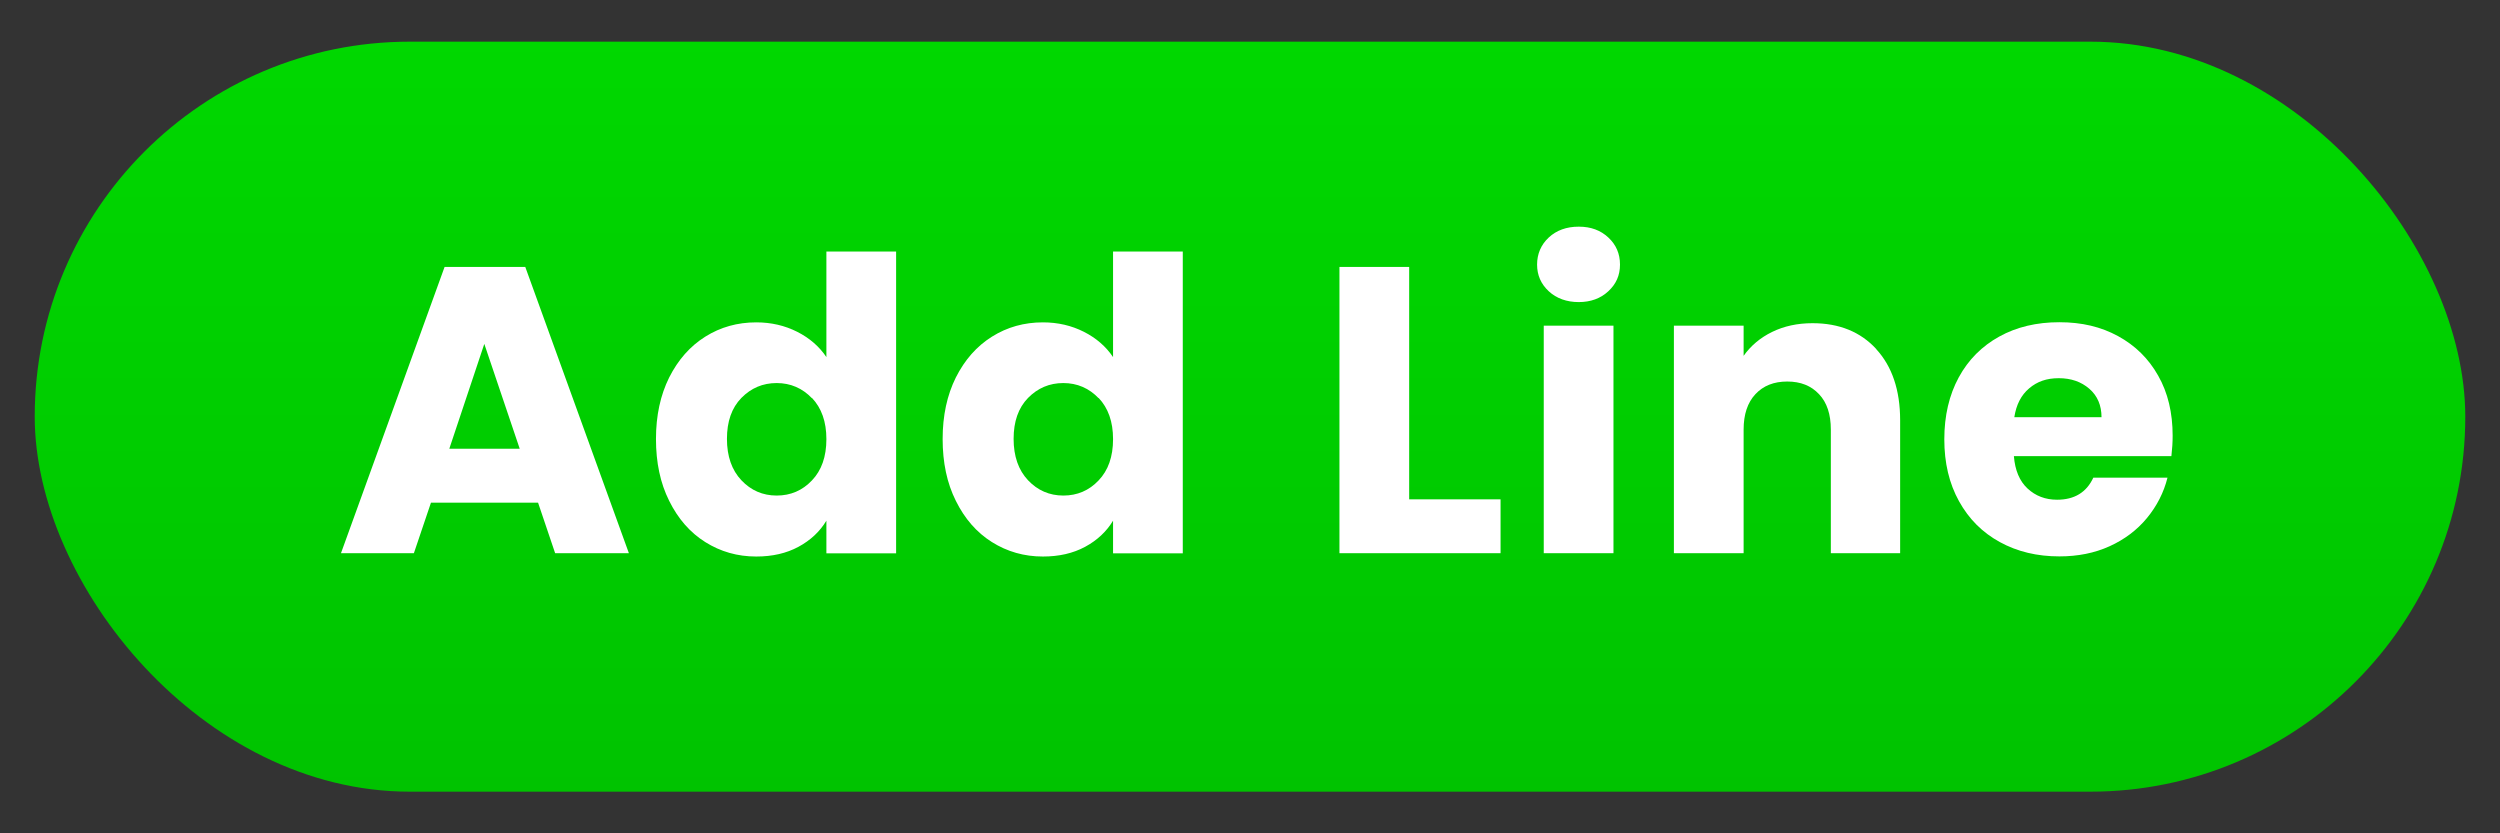 <?xml version="1.0" encoding="UTF-8"?>
<svg id="Layer_1" xmlns="http://www.w3.org/2000/svg" xmlns:xlink="http://www.w3.org/1999/xlink" viewBox="0 0 180 60">
  <rect x="0" y="0" width="180" height="60" fill="#333333" stroke="none"/>
  <defs>
    <style>
      .cls-1 {
        fill: #fff;
      }

      .cls-2 {
        fill: url(#linear-gradient);
      }
    </style>
    <linearGradient id="linear-gradient" x1="90" y1="62.47" x2="90" y2="-10.61" gradientUnits="userSpaceOnUse">
      <stop offset="0" stop-color="#00c100"/>
      <stop offset="1" stop-color="#0d0"/>
    </linearGradient>
  </defs>
  <rect class="cls-2" x="2.5" y="3" width="175" height="54" rx="27" ry="27"/>
  <g>
    <path class="cls-1" d="M38.72,36.19h-7.69l-1.23,3.64h-5.25l7.46-20.61h5.81l7.46,20.61h-5.31l-1.23-3.64ZM37.42,32.31l-2.55-7.55-2.52,7.55h5.08Z"/>
    <path class="cls-1" d="M48.18,27.18c.64-1.27,1.5-2.25,2.6-2.94s2.32-1.03,3.67-1.03c1.08,0,2.06.23,2.95.68s1.59,1.06,2.1,1.82v-7.6h5.02v21.73h-5.02v-2.35c-.47.78-1.14,1.41-2.01,1.88-.87.47-1.88.7-3.04.7-1.35,0-2.57-.35-3.67-1.04-1.1-.69-1.96-1.68-2.6-2.97-.64-1.28-.95-2.76-.95-4.45s.32-3.16.95-4.43ZM58.46,28.67c-.69-.72-1.54-1.09-2.54-1.09s-1.84.36-2.54,1.07c-.7.72-1.04,1.7-1.04,2.95s.35,2.25,1.04,2.98c.69.73,1.54,1.1,2.54,1.1s1.85-.36,2.54-1.09c.69-.72,1.04-1.71,1.04-2.97s-.35-2.24-1.04-2.97Z"/>
    <path class="cls-1" d="M68.82,27.18c.64-1.27,1.5-2.25,2.6-2.94s2.32-1.03,3.67-1.03c1.08,0,2.06.23,2.95.68s1.59,1.06,2.1,1.82v-7.6h5.02v21.73h-5.02v-2.35c-.47.78-1.14,1.41-2.01,1.88-.87.47-1.88.7-3.04.7-1.35,0-2.57-.35-3.67-1.04-1.1-.69-1.96-1.68-2.6-2.97-.64-1.28-.95-2.76-.95-4.45s.32-3.16.95-4.43ZM79.1,28.67c-.69-.72-1.54-1.09-2.54-1.09s-1.84.36-2.54,1.07c-.7.72-1.04,1.7-1.04,2.95s.35,2.25,1.04,2.98c.69.73,1.54,1.1,2.54,1.1s1.85-.36,2.54-1.09c.69-.72,1.04-1.71,1.04-2.97s-.35-2.24-1.04-2.97Z"/>
    <path class="cls-1" d="M101.46,35.95h6.58v3.88h-11.6v-20.61h5.02v16.74Z"/>
    <path class="cls-1" d="M111.51,20.97c-.56-.52-.84-1.16-.84-1.92s.28-1.43.84-1.95c.56-.52,1.28-.78,2.16-.78s1.57.26,2.13.78c.56.52.84,1.17.84,1.95s-.28,1.4-.84,1.92c-.56.52-1.27.78-2.13.78s-1.6-.26-2.16-.78ZM116.17,23.45v16.38h-5.02v-16.38h5.02Z"/>
    <path class="cls-1" d="M135.09,25.14c1.14,1.24,1.72,2.95,1.72,5.12v9.57h-4.99v-8.9c0-1.1-.28-1.95-.85-2.55-.57-.61-1.33-.91-2.29-.91s-1.72.3-2.29.91c-.57.61-.85,1.46-.85,2.55v8.9h-5.02v-16.38h5.02v2.17c.51-.72,1.19-1.3,2.05-1.72.86-.42,1.83-.63,2.91-.63,1.92,0,3.45.62,4.59,1.86Z"/>
    <path class="cls-1" d="M156.36,32.84h-11.36c.08,1.02.41,1.8.98,2.33.58.54,1.29.81,2.13.81,1.25,0,2.12-.53,2.61-1.59h5.34c-.27,1.08-.77,2.05-1.48,2.91s-1.61,1.54-2.69,2.03c-1.08.49-2.28.73-3.61.73-1.61,0-3.03-.34-4.29-1.03s-2.23-1.66-2.94-2.94-1.06-2.76-1.06-4.46.35-3.19,1.04-4.46,1.67-2.25,2.92-2.94,2.69-1.03,4.32-1.03,3,.33,4.23,1c1.23.67,2.2,1.62,2.89,2.85.7,1.23,1.04,2.67,1.04,4.32,0,.47-.03.96-.09,1.47ZM151.31,30.05c0-.86-.29-1.55-.88-2.06-.59-.51-1.32-.76-2.2-.76s-1.55.24-2.13.73c-.58.49-.93,1.18-1.07,2.08h6.28Z"/>
  </g>
</svg>